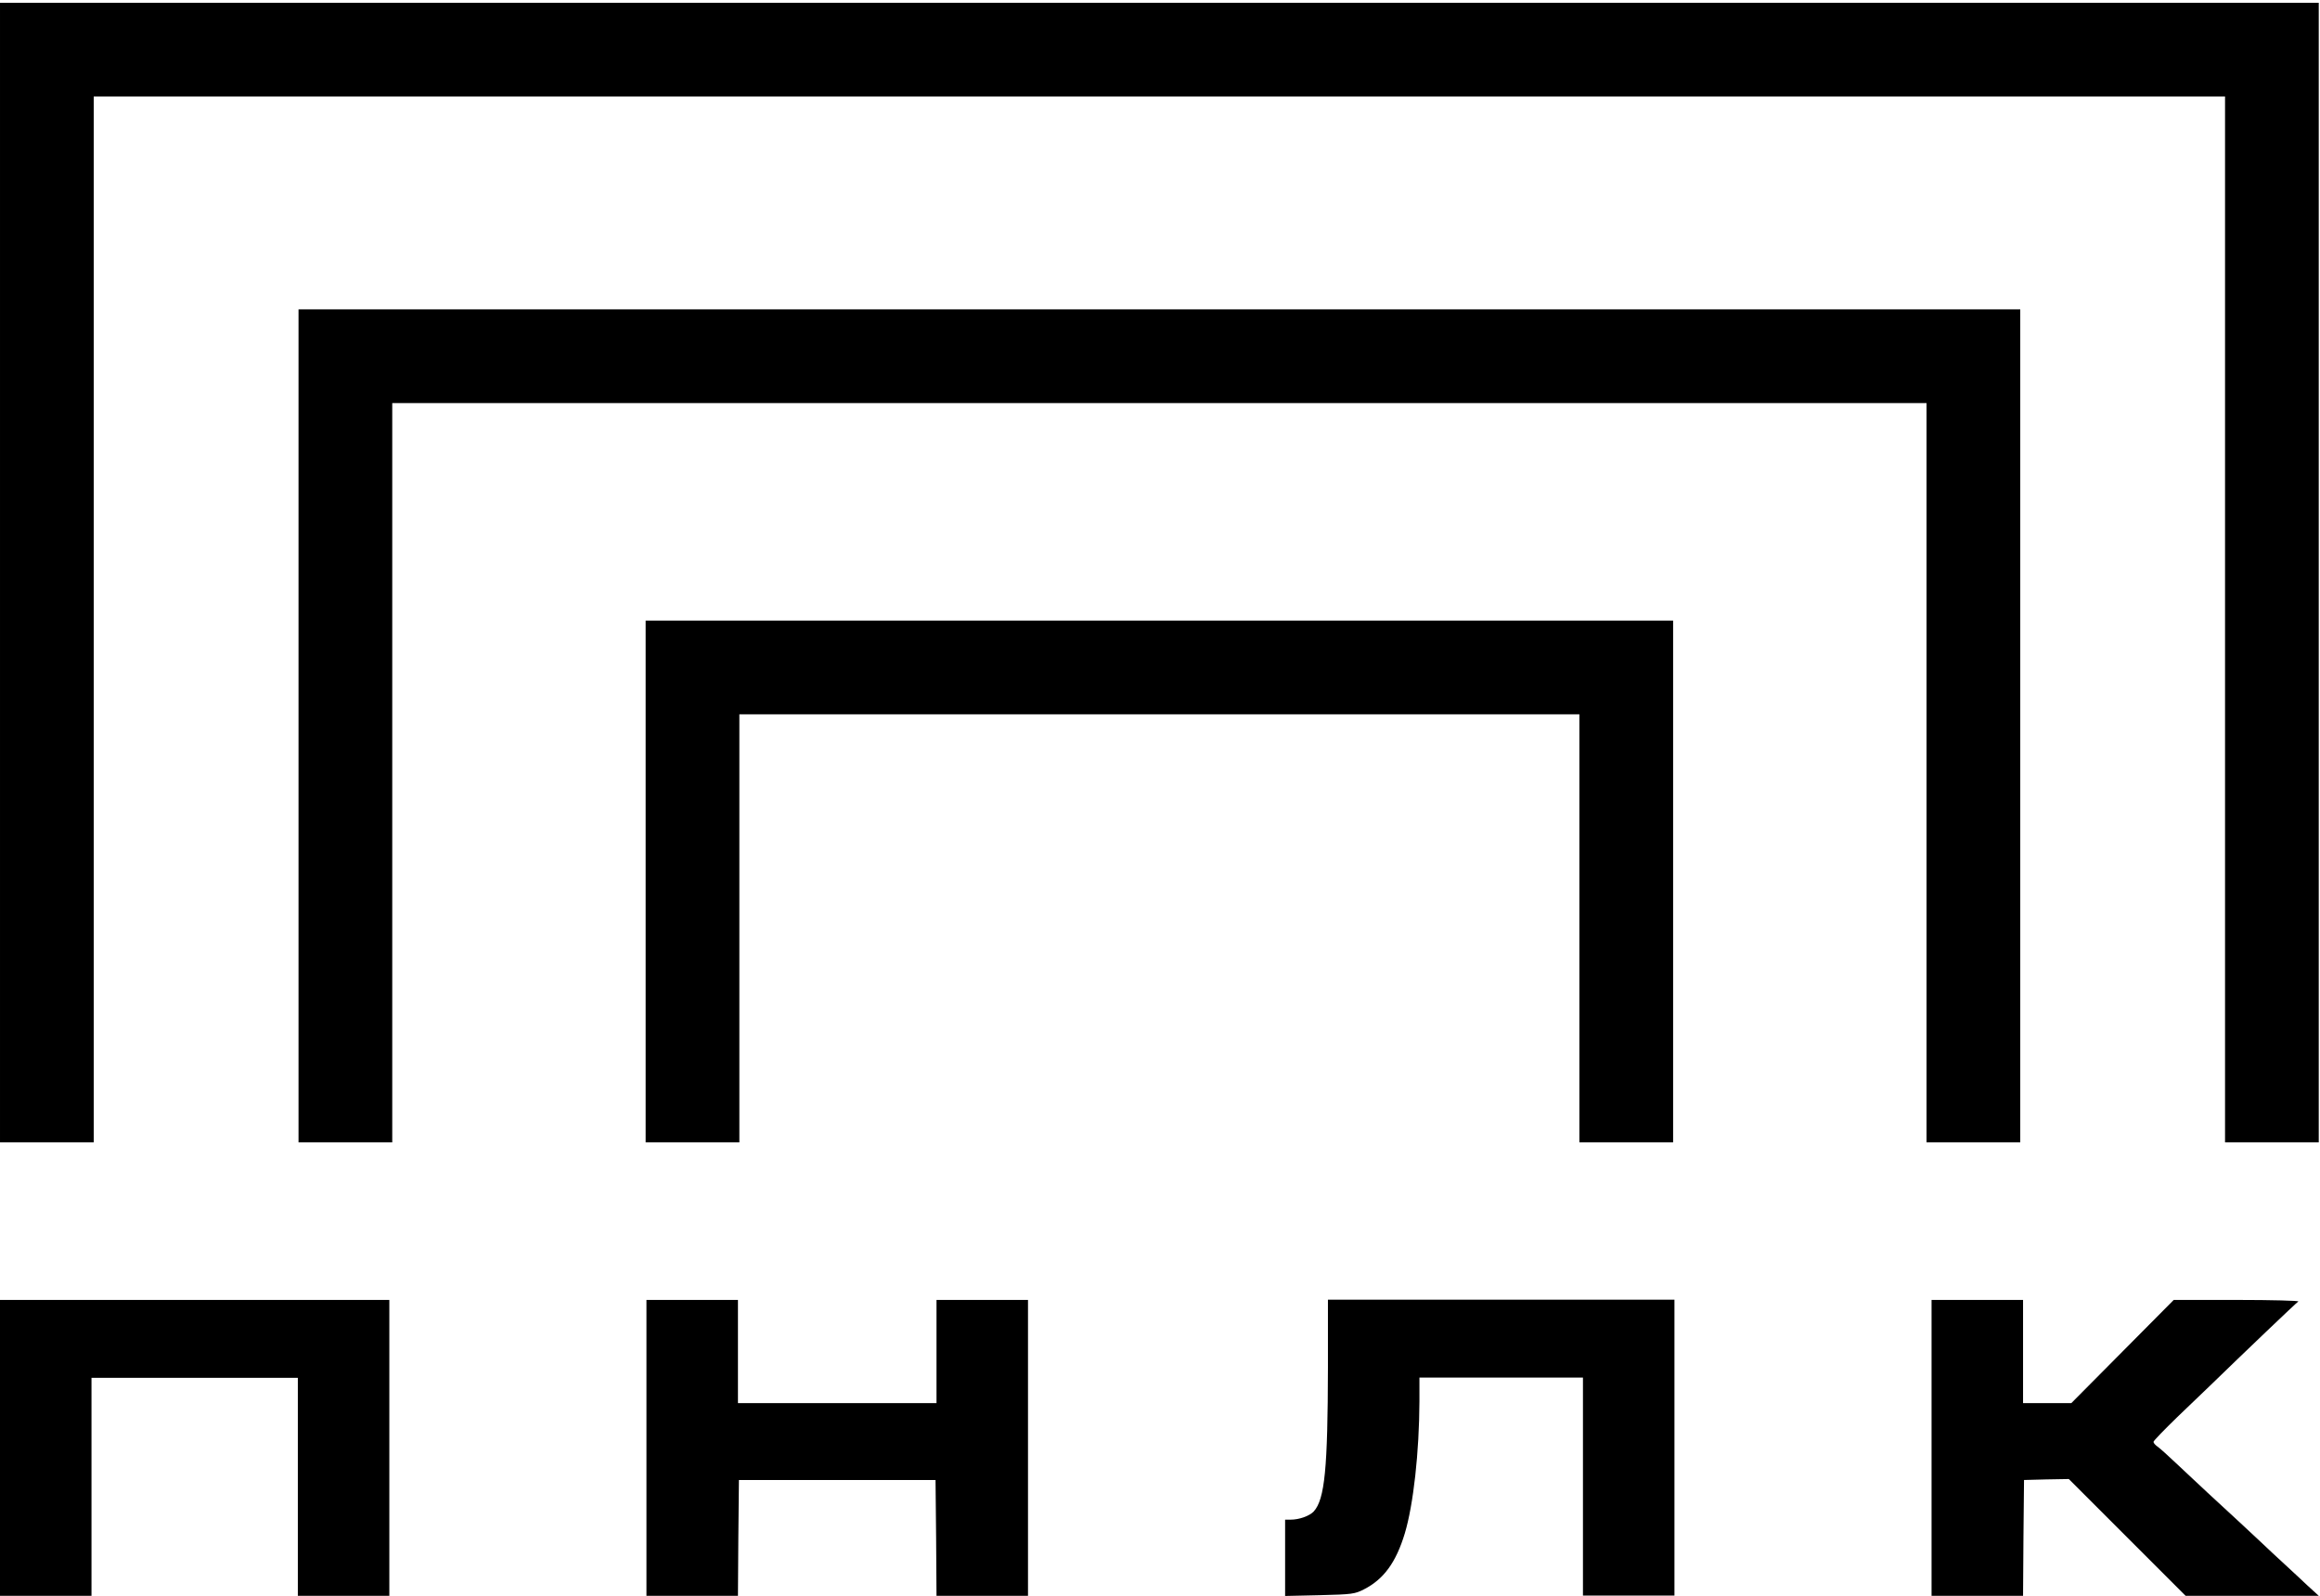 <?xml version="1.0" encoding="UTF-8"?> <svg xmlns="http://www.w3.org/2000/svg" width="532" height="366" viewBox="0 0 532 366" fill="none"><path d="M0 332.045V365.971H10.49H20.981V340.973V315.974H44.639H68.298V340.973V365.971H78.789H89.279V332.045V298.119H44.639H0V332.045Z" fill="black"></path><path d="M148.238 332.045V365.971H158.729H169.219L169.308 352.713L169.442 339.41H191.985H214.528L214.662 352.668L214.751 365.971H225.241H235.732V332.045V298.119H225.241H214.751V309.948V321.778H191.985H169.219V309.948V298.119H158.729H148.238V332.045Z" fill="black"></path><path d="M304.51 313.556C304.465 336.769 303.796 343.822 301.251 346.634C300.269 347.661 297.948 348.509 295.939 348.509H294.689V357.258V366.008L302.635 365.829C310.045 365.651 310.67 365.561 312.768 364.49C317.322 362.169 320.134 358.285 322.143 351.634C324.107 345.072 325.446 333.064 325.491 321.368V315.922H344.239H362.988V340.92V365.919H373.478H383.968V331.993V298.067H344.239H304.51V313.556Z" fill="black"></path><path d="M442.928 332.045V365.971H453.418H463.908L463.998 352.713L464.131 339.41L469.265 339.276L474.399 339.187L487.79 352.579L501.182 365.971H516.449H531.716L529.171 363.649C527.787 362.355 525.466 360.168 523.993 358.828C522.52 357.489 519.797 354.945 517.967 353.204C516.092 351.463 514.038 349.543 513.413 348.963C510.378 346.195 501.763 338.205 498.861 335.437C497.075 333.741 495.245 332.089 494.71 331.732C494.218 331.375 493.817 330.929 493.817 330.661C493.817 330.438 496.272 327.893 499.263 324.992C502.254 322.135 505.646 318.876 506.807 317.76C514.529 310.261 526.582 298.744 527.028 298.476C527.296 298.297 521.002 298.119 513.012 298.119H498.459L486.719 309.948L474.979 321.778H469.444H463.908V309.948V298.119H453.418H442.928V332.045Z" fill="black"></path><g clip-path="url(#clip0_652_23)"><rect x="10.746" y="11.38" width="510.224" height="261.878" stroke="black" stroke-width="21.491"></rect><rect x="79.201" y="81.693" width="373.315" height="261.878" stroke="black" stroke-width="21.491"></rect><rect x="158.798" y="153.064" width="214.119" height="261.878" stroke="black" stroke-width="21.491"></rect></g><defs><clipPath id="clip0_652_23"><rect width="531.715" height="261.347" fill="white" transform="translate(0 0.637)"></rect></clipPath></defs></svg> 
